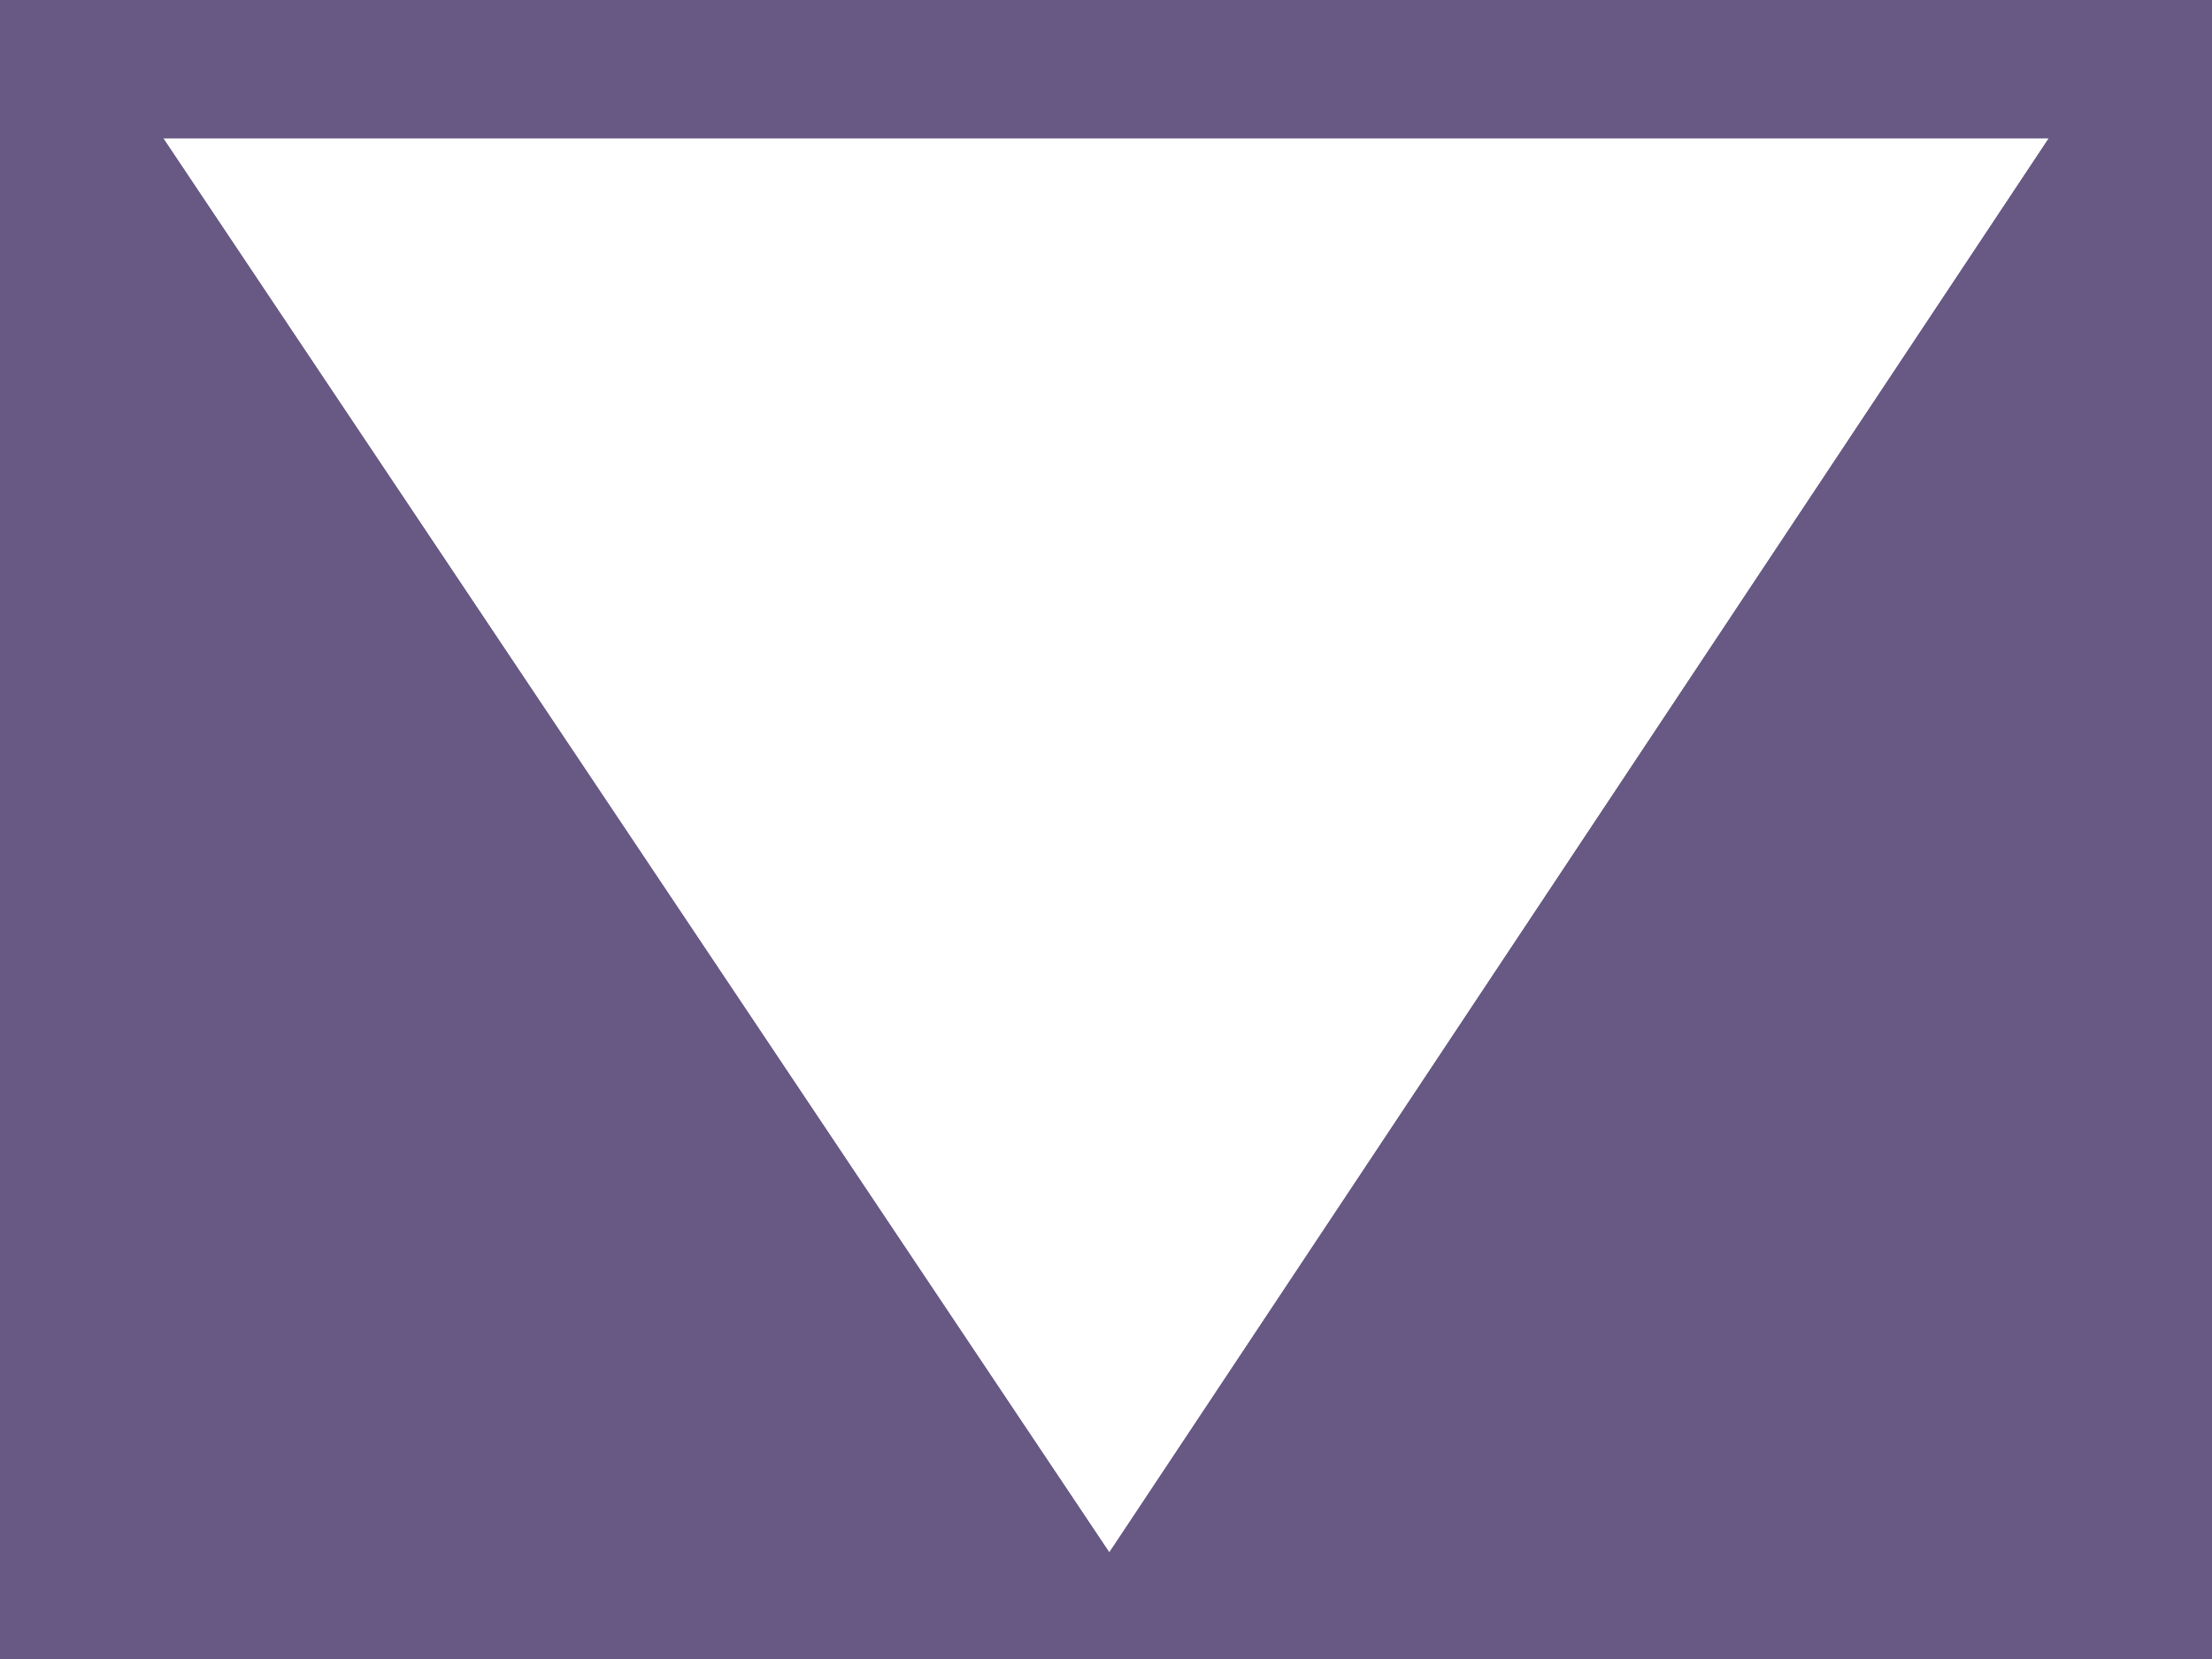 <?xml version="1.0" encoding="utf-8"?>
<!DOCTYPE svg PUBLIC "-//W3C//DTD SVG 1.1//EN" "http://www.w3.org/Graphics/SVG/1.1/DTD/svg11.dtd">
<svg version="1.1" id="Layer_1" xmlns="http://www.w3.org/2000/svg" xmlns:xlink="http://www.w3.org/1999/xlink" width="100%" height="100%" preserverAspectRatio="none" viewBox="0 0 48 36">
<path fill="#675983" d="M0,0v36h48V0H0z M24.072,33.688L3.542,3h40.917L24.072,33.688z"/>
<path fill="#675983" d="M0,0v36h48V0H0z M24.072,33.688L3.542,3h40.917L24.072,33.688z"/>
</svg>
